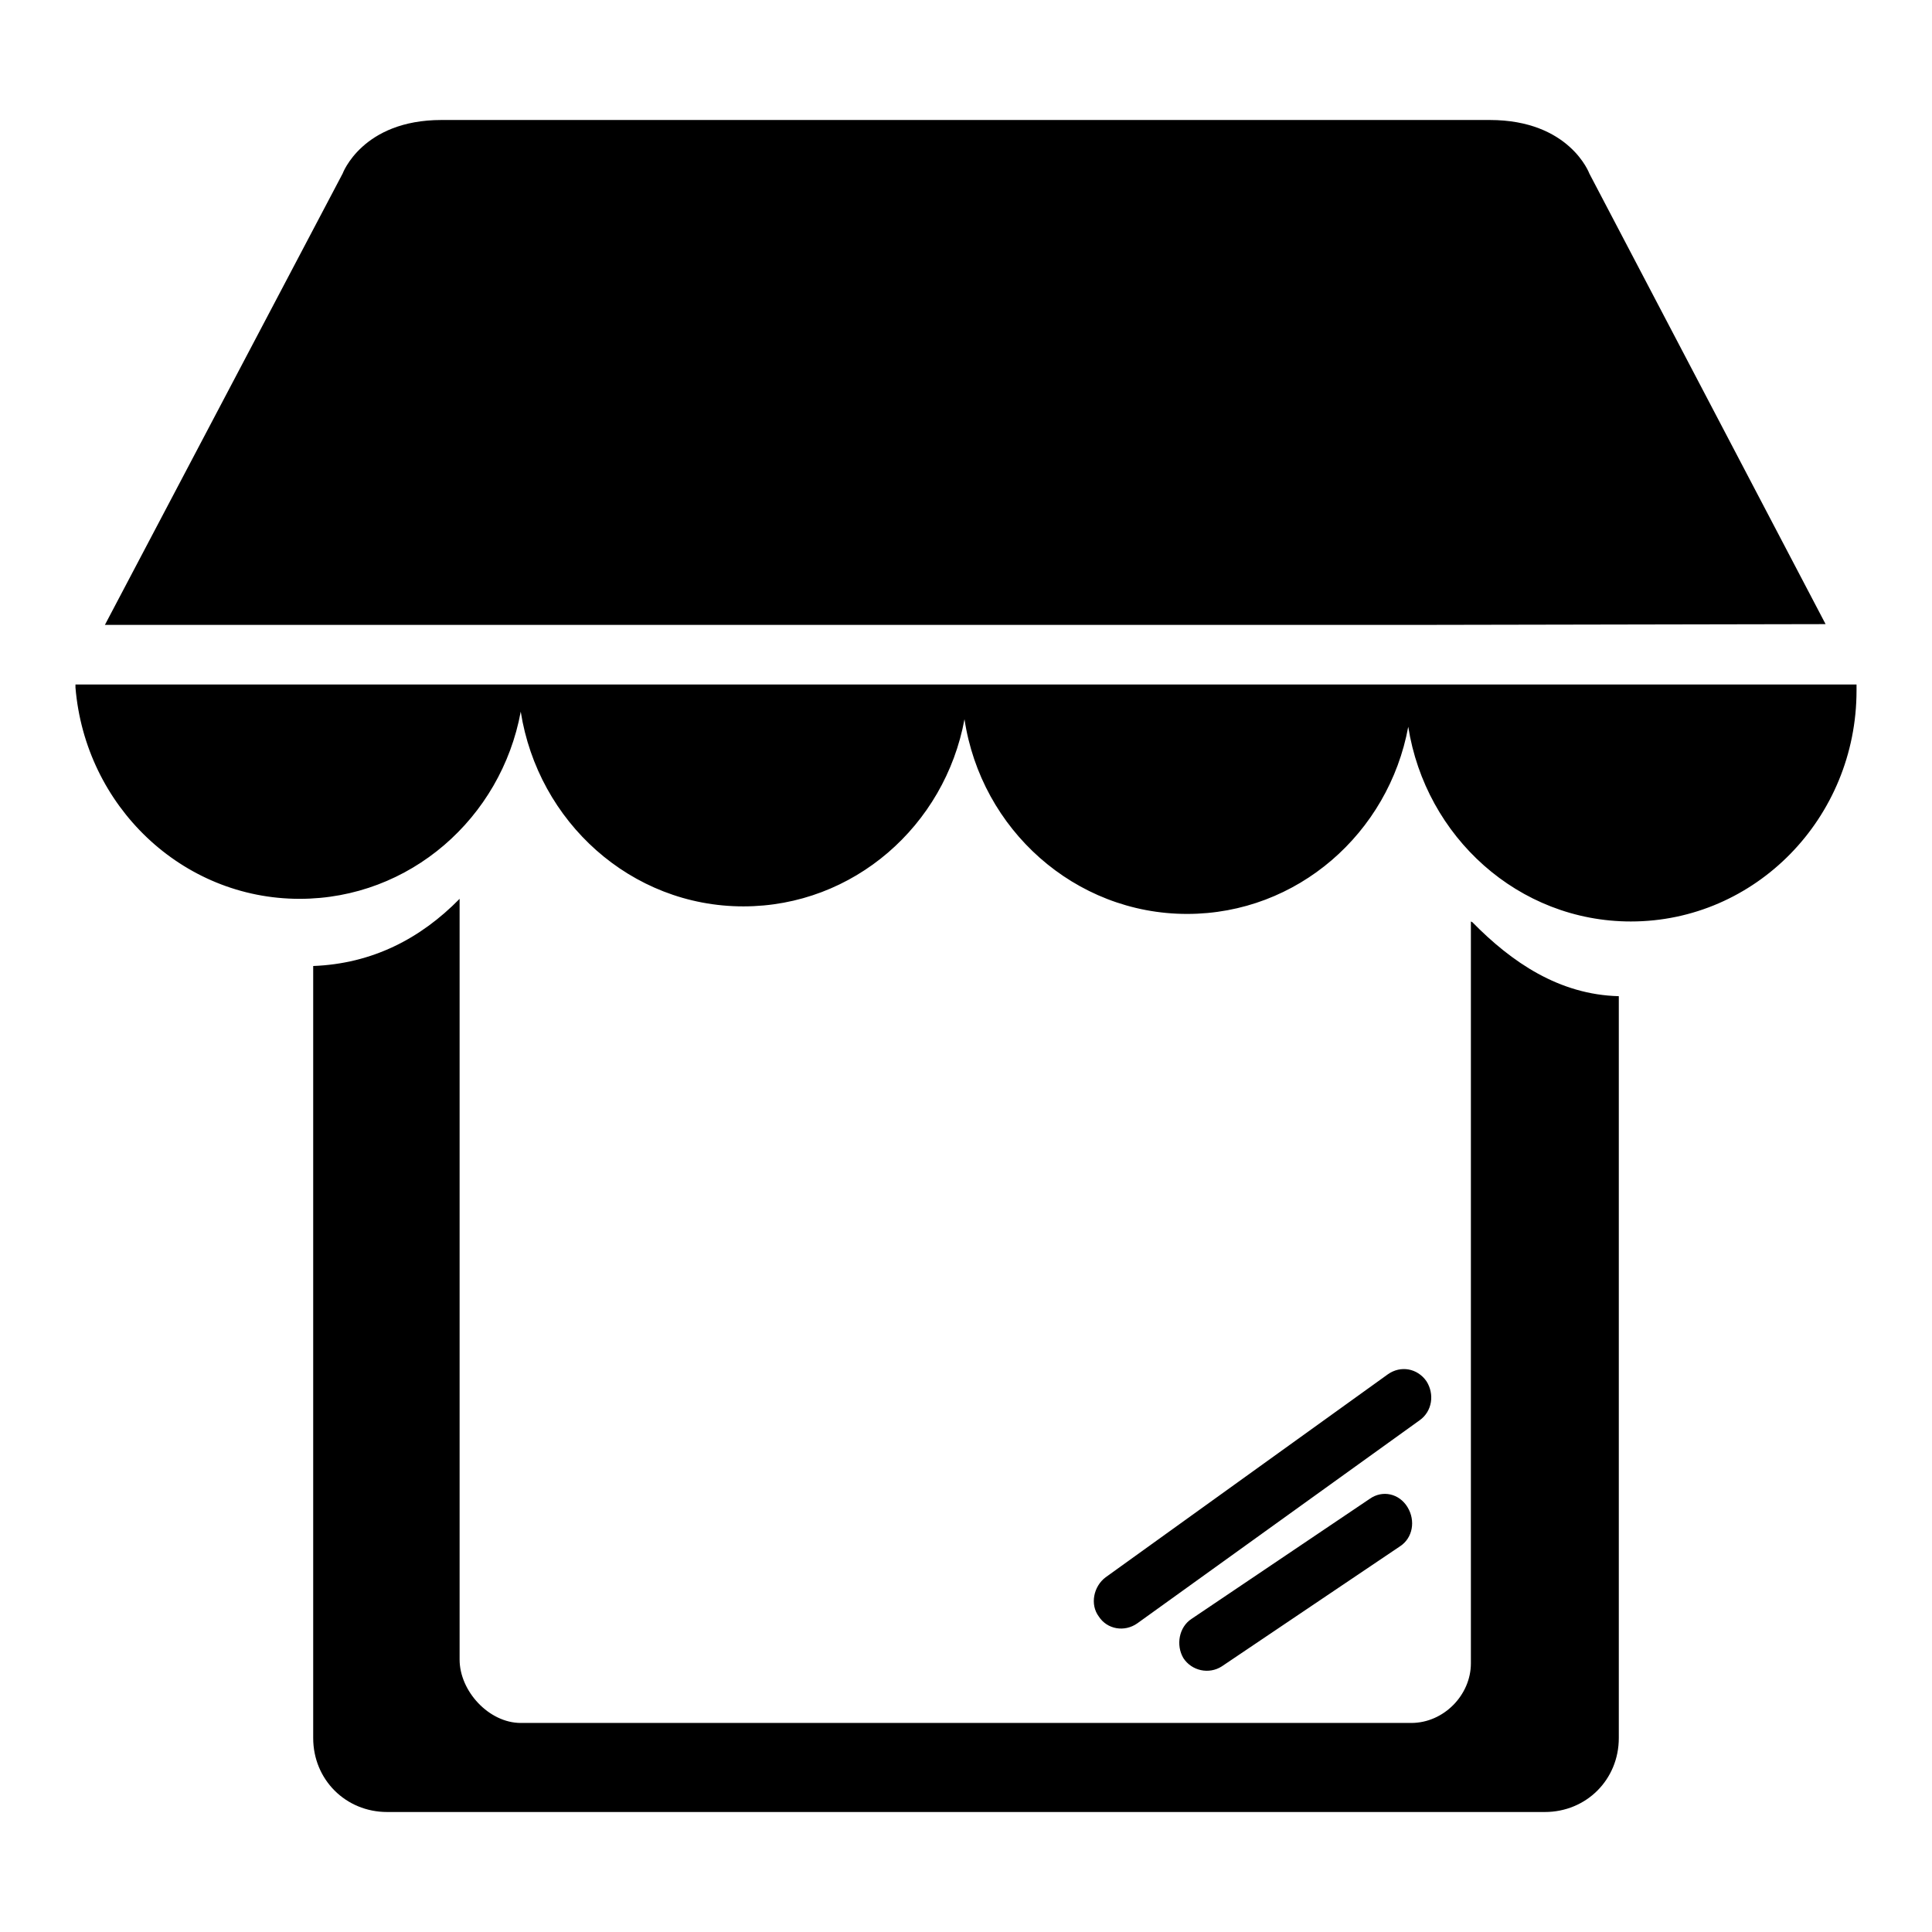<?xml version="1.0" encoding="utf-8"?>
<!-- Svg Vector Icons : http://www.onlinewebfonts.com/icon -->
<!DOCTYPE svg PUBLIC "-//W3C//DTD SVG 1.1//EN" "http://www.w3.org/Graphics/SVG/1.1/DTD/svg11.dtd">
<svg version="1.1" xmlns="http://www.w3.org/2000/svg" xmlns:xlink="http://www.w3.org/1999/xlink" x="0px" y="0px" viewBox="0 0 256 256" enable-background="new 0 0 256 256" xml:space="preserve">
<g><g><path fill="#000000" d="M10,91.1c1.3,15.7,14.1,28,29.7,28c14.6,0,26.7-10.7,29.3-24.8c2.3,14.6,14.6,25.8,29.5,25.8c14.6,0,26.7-10.7,29.3-24.8c2.2,14.6,14.6,25.8,29.5,25.8c14.6,0,26.7-10.7,29.3-24.8c2.3,14.6,14.6,25.8,29.5,25.8c16.5,0,29.9-13.7,29.9-30.6c0-0.1,0-0.7,0-0.8H10V91.1L10,91.1z M194.9,122.1v98.3c0,4.2-3.6,7.9-7.9,7.9H69c-4.2,0-8.1-4.2-8.1-8.4V119.1c-5.2,5.3-11.6,8.6-19.4,8.9v102.3c0,5.5,4.3,9.8,9.8,9.8h153.4c5.5,0,9.8-4.3,9.8-9.8v-98.3c-7.9-0.2-14.2-4.5-19.4-9.8L194.9,122.1z M210.6,23c0,0-2.6-7.1-13.2-7.1H58.5C48,15.9,45.4,23,45.4,23L13.9,82.8h175l53-0.1L210.6,23L210.6,23z M145.6,214.2c1.1,1.7,3.4,2.1,5.1,0.9l37.4-26.9c1.7-1.2,2-3.5,0.9-5.2l0,0c-1.2-1.7-3.4-2.1-5.1-0.9L146.5,209C144.9,210.2,144.4,212.6,145.6,214.2L145.6,214.2z M181.5,198.6l-23.6,15.9c-1.7,1.1-2.1,3.5-1.1,5.2c1.1,1.7,3.4,2.2,5.1,1.1l23.6-15.9c1.7-1.1,2.1-3.4,1-5.2S183.2,197.4,181.5,198.6L181.5,198.6z"/></g></g>
</svg>